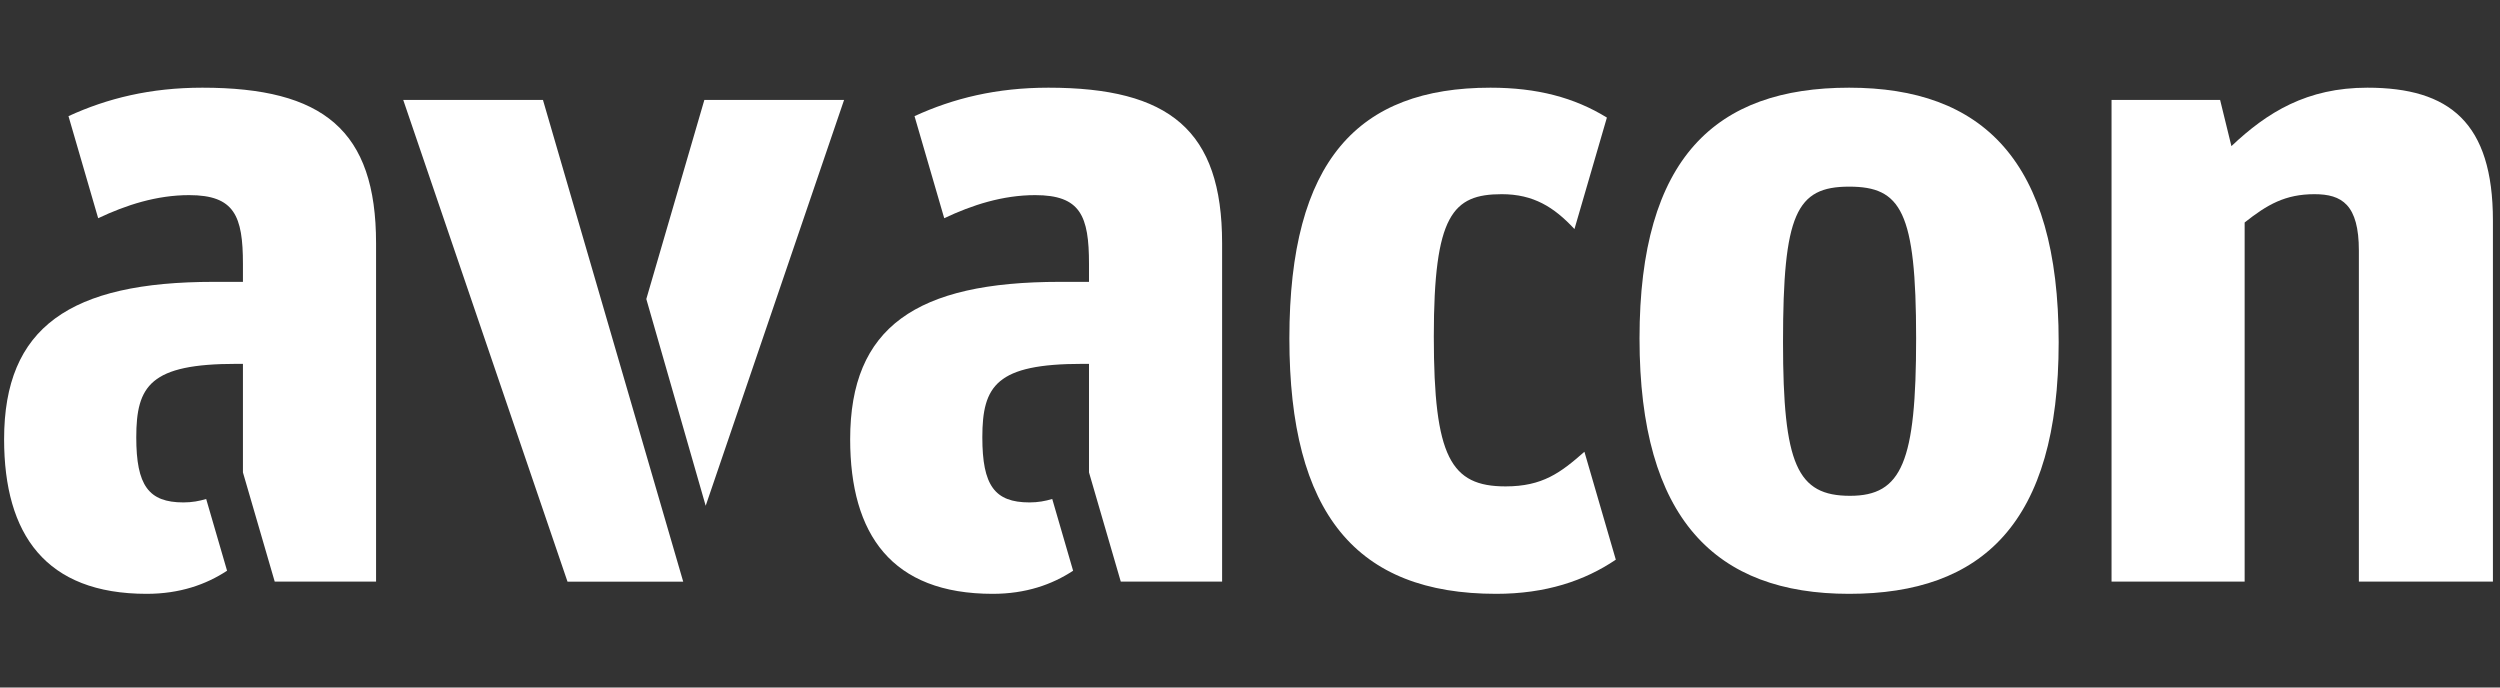 <?xml version="1.0" encoding="UTF-8" standalone="no"?>
<svg width="120px" height="33px" viewBox="0 0 120 33" version="1.1" xmlns="http://www.w3.org/2000/svg" xmlns:xlink="http://www.w3.org/1999/xlink">
    <rect x="0" y="0" width="120" height="33" fill="#333333" stroke="none"/>
    <!-- Generator: Sketch 42 (36781) - http://www.bohemiancoding.com/sketch -->
    <title>Footer-Logo-Avacon</title>
    <desc>Created with Sketch.</desc>
    <defs></defs>
    <g id="Page-1" stroke="none" stroke-width="1" fill="none" fill-rule="evenodd">
        <g id="Footer-Logo-Avacon" transform="translate(-58, -42)" fill="#FFFFFF">
            <g id="Avacon-Logo" transform="translate(58, 46)">
                <polygon id="Fill-1" points="26.062 0.797 19.355 0.797 27.24 23.919 32.794 23.919"></polygon>
                <g id="Group-12" transform="translate(0, 0.113)">
                    <path d="M77.131,1.531 C75.564,0.565 73.774,0.096 71.541,0.096 C65.198,0.096 61.89,3.579 61.89,12.13 C61.89,20.545 65.107,24.391 71.813,24.391 C74.196,24.391 76.06,23.765 77.559,22.751 L76.052,17.572 C74.908,18.578 74.044,19.234 72.266,19.234 C69.638,19.234 68.823,17.831 68.823,12.04 C68.823,6.204 69.729,5.208 72.085,5.208 C73.603,5.208 74.592,5.825 75.574,6.881 L77.131,1.531 Z" id="Fill-2"></path>
                    <path d="M98.816,12.311 C98.816,3.58 95.146,0.096 88.756,0.096 C82.367,0.096 78.697,3.444 78.697,12.13 C78.697,20.817 82.367,24.391 88.756,24.391 C95.146,24.391 98.816,20.998 98.816,12.311 M91.974,12.13 C91.974,18.057 91.294,19.686 88.802,19.686 C86.264,19.686 85.585,18.193 85.585,12.311 C85.585,6.158 86.219,4.846 88.756,4.846 C91.248,4.846 91.974,6.023 91.974,12.13" id="Fill-4"></path>
                    <path d="M101.354,23.803 L107.743,23.803 L107.743,6.566 C108.83,5.706 109.691,5.208 111.096,5.208 C112.41,5.208 113.226,5.706 113.226,7.923 L113.226,23.803 L119.66,23.803 L119.66,6.475 C119.66,1.77 117.576,0.096 113.633,0.096 C110.733,0.096 108.83,1.272 107.108,2.901 L106.565,0.684 L101.354,0.684 L101.354,23.803 Z" id="Fill-6"></path>
                    <path d="M13.186,23.803 L18.051,23.803 L18.051,7.56 C18.051,2.131 15.513,0.096 9.713,0.096 C7.223,0.096 5.155,0.604 3.287,1.462 L4.712,6.361 C6.059,5.724 7.523,5.253 9.079,5.253 C11.254,5.253 11.661,6.249 11.661,8.556 L11.661,9.416 L10.256,9.416 C3.369,9.416 0.197,11.587 0.197,16.971 C0.197,21.541 2.191,24.391 7.039,24.391 C8.632,24.391 9.889,23.945 10.899,23.282 L9.896,19.837 C9.567,19.939 9.209,20.003 8.806,20.003 C7.13,20.003 6.541,19.188 6.541,16.881 C6.541,14.392 7.22,13.352 11.344,13.352 L11.661,13.352 L11.661,18.563 L13.186,23.803 Z" id="Fill-8"></path>
                    <path d="M53.797,23.803 L58.661,23.803 L58.661,7.56 C58.661,2.131 56.124,0.096 50.323,0.096 C47.833,0.096 45.765,0.604 43.897,1.462 L45.323,6.361 C46.669,5.724 48.133,5.253 49.689,5.253 C51.864,5.253 52.272,6.249 52.272,8.556 L52.272,9.416 L50.867,9.416 C43.979,9.416 40.808,11.587 40.808,16.971 C40.808,21.541 42.802,24.391 47.65,24.391 C49.243,24.391 50.5,23.945 51.509,23.282 L50.507,19.837 C50.178,19.939 49.82,20.003 49.417,20.003 C47.74,20.003 47.152,19.188 47.152,16.881 C47.152,14.392 47.831,13.352 51.955,13.352 L52.272,13.352 L52.272,18.563 L53.797,23.803 Z" id="Fill-10"></path>
                </g>
                <polygon id="Fill-13" points="40.516 0.797 33.809 0.797 31.023 10.353 33.873 20.277"></polygon>
            </g>
        </g>
    </g>
</svg>